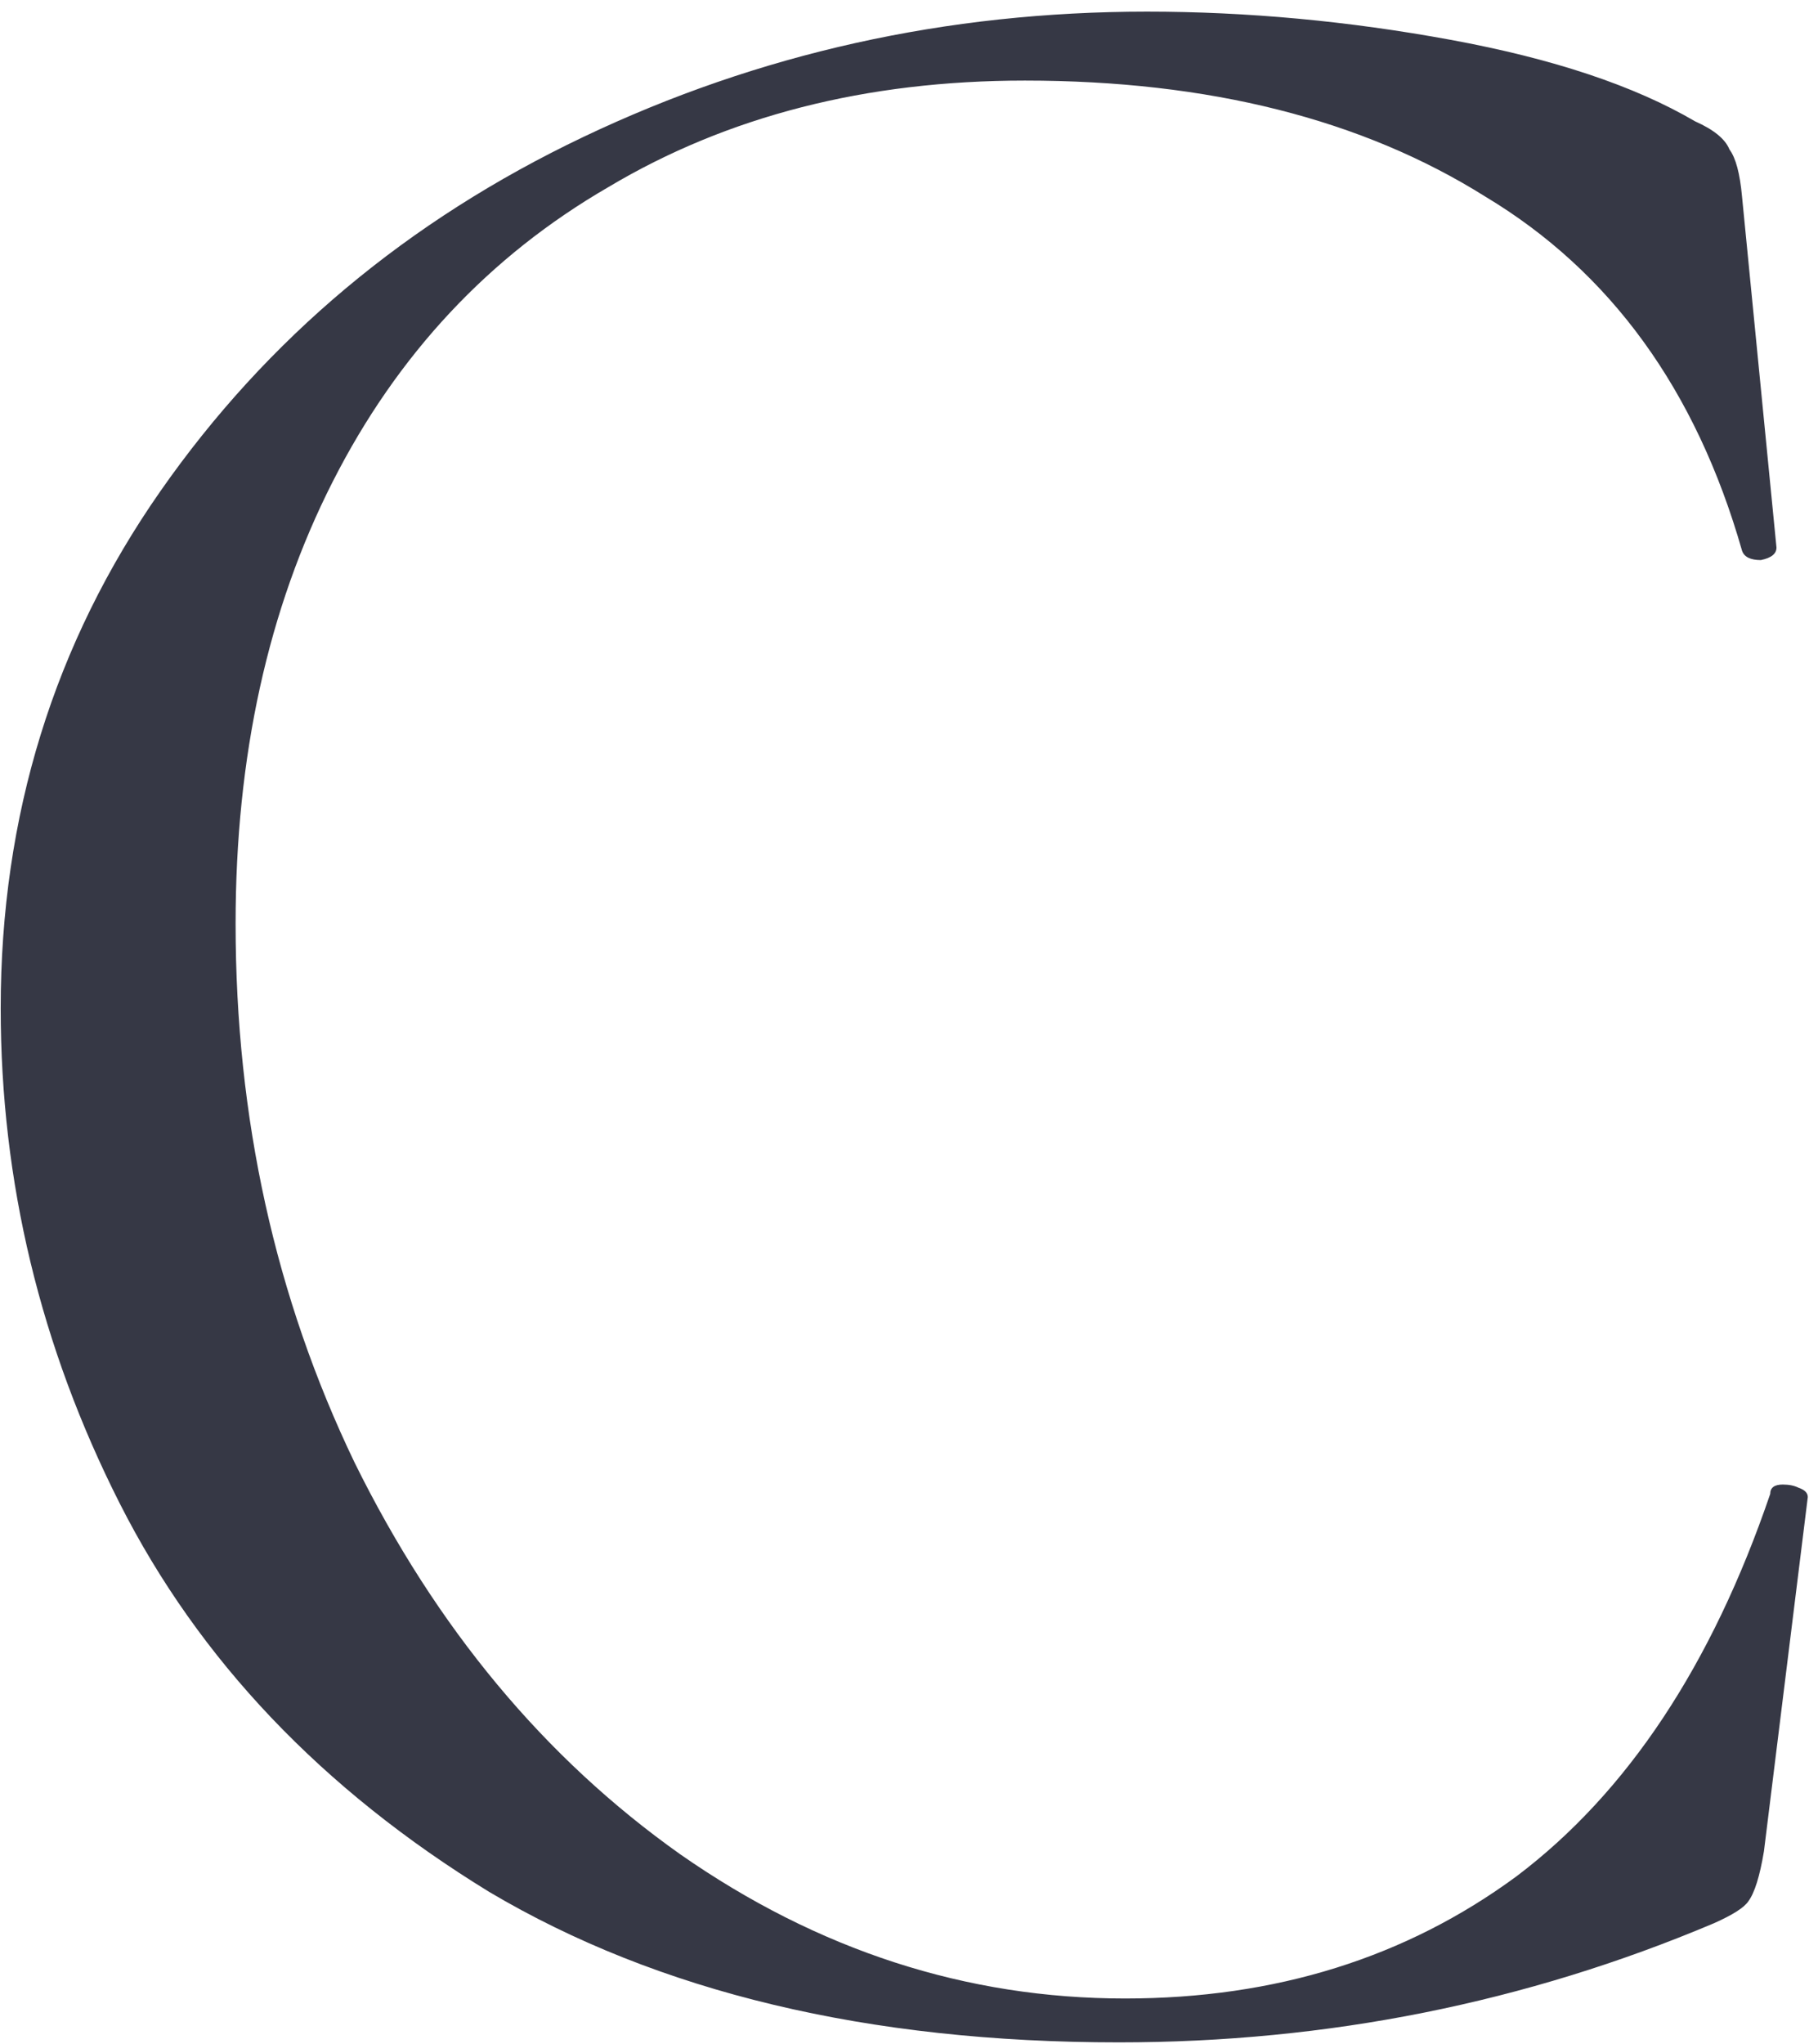 <?xml version="1.0" encoding="UTF-8"?> <svg xmlns="http://www.w3.org/2000/svg" width="93" height="105" viewBox="0 0 93 105" fill="none"> <path d="M58.965 0.598C64.118 0.598 69.324 1.081 74.583 2.047C79.843 3.013 84.029 4.409 87.142 6.233C88.108 6.663 88.698 7.146 88.913 7.683C89.235 8.112 89.45 8.917 89.557 10.098L91.328 28.131C91.328 28.453 91.06 28.667 90.523 28.775C89.987 28.775 89.665 28.614 89.557 28.292C87.196 20.027 82.795 13.962 76.355 10.098C70.022 6.126 62.132 4.14 52.686 4.14C44.528 4.14 37.39 5.965 31.272 9.615C25.154 13.157 20.431 18.202 17.103 24.75C13.776 31.297 12.112 38.865 12.112 47.452C12.112 57.434 14.151 66.666 18.23 75.145C22.416 83.625 27.998 90.334 34.975 95.272C42.059 100.209 49.681 102.678 57.838 102.678C65.567 102.678 72.276 100.585 77.965 96.399C83.654 92.105 88.001 85.557 91.006 76.755C91.006 76.433 91.221 76.272 91.65 76.272C91.972 76.272 92.241 76.326 92.455 76.433C92.777 76.541 92.938 76.702 92.938 76.916L90.684 95.111C90.47 96.399 90.201 97.257 89.879 97.687C89.665 98.009 89.074 98.384 88.108 98.814C78.448 102.893 68.25 104.932 57.516 104.932C44.636 104.932 33.848 102.356 25.154 97.204C16.566 91.944 10.233 85.289 6.154 77.239C2.076 69.188 0.036 60.708 0.036 51.799C0.036 41.924 2.773 33.068 8.248 25.233C13.722 17.397 20.967 11.332 29.984 7.039C39 2.745 48.661 0.598 58.965 0.598Z" fill="#363845"></path> </svg> 
